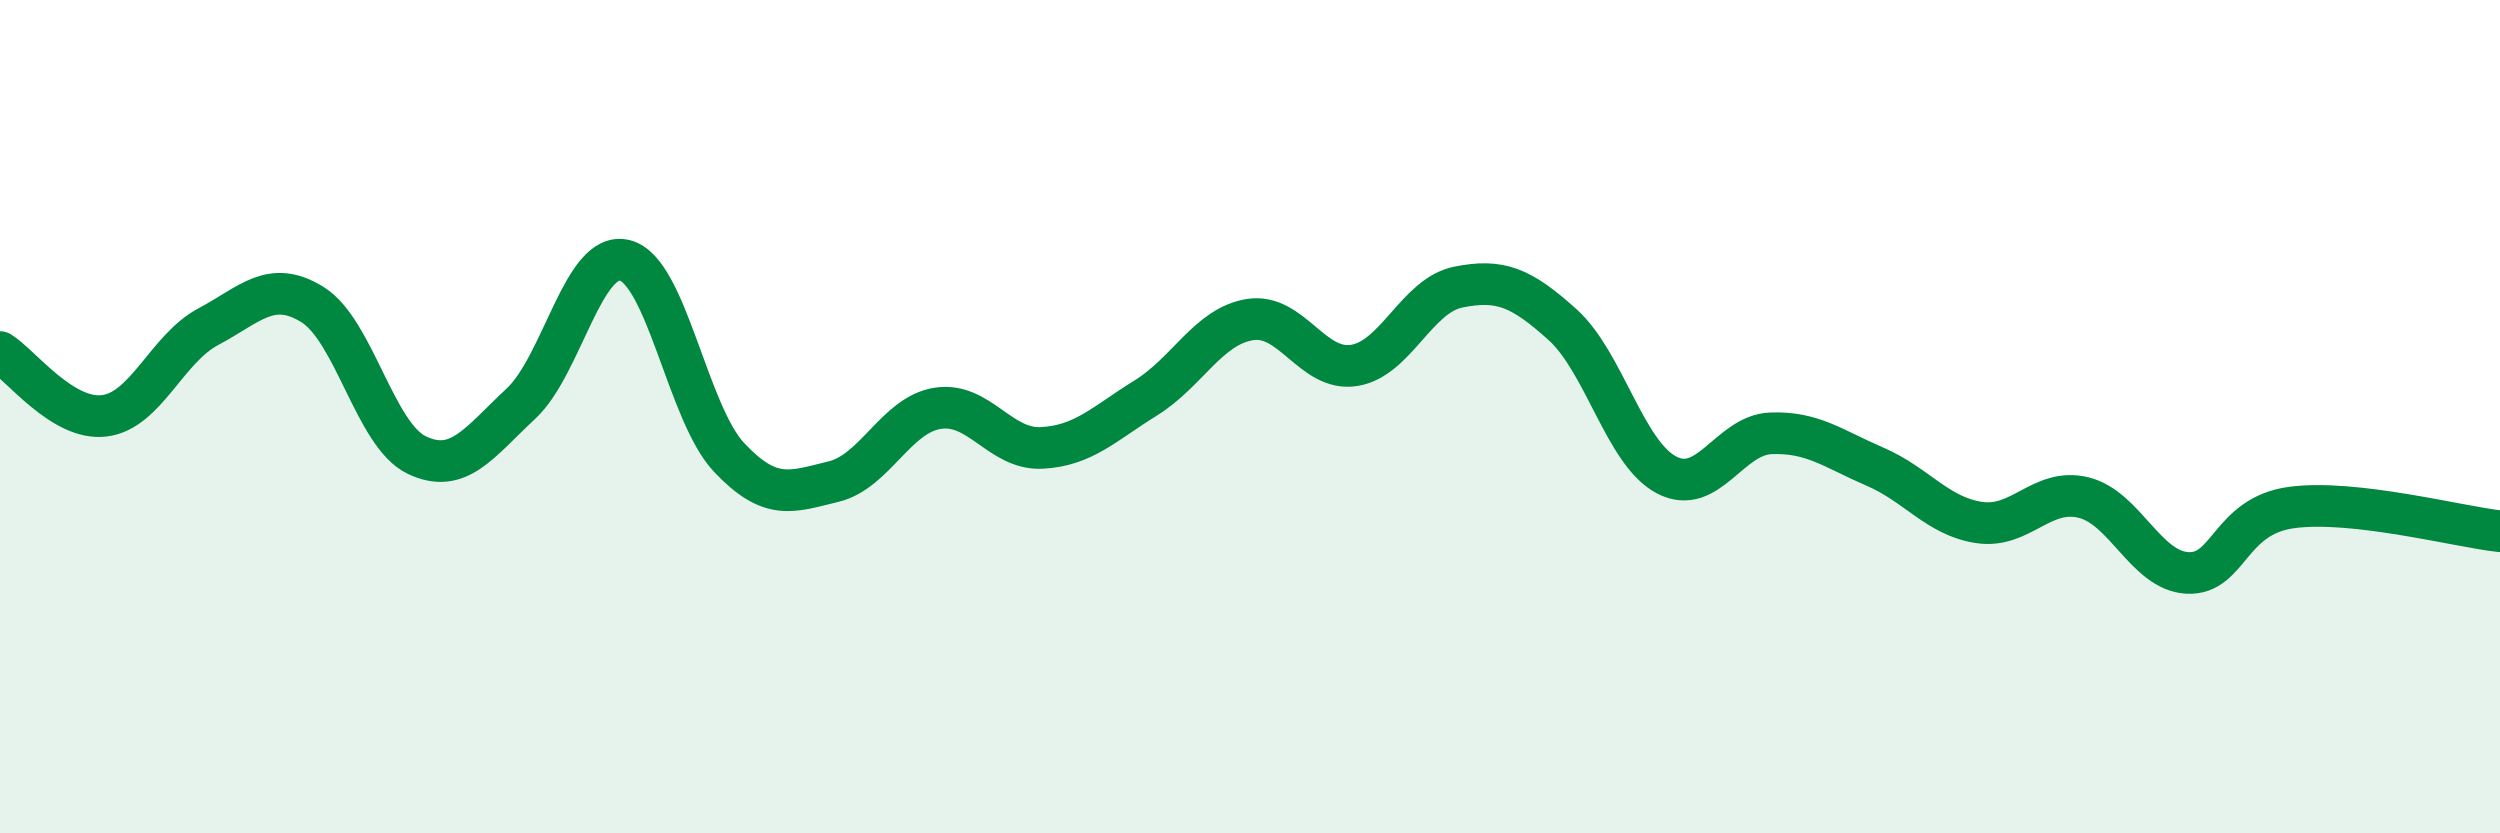 
    <svg width="60" height="20" viewBox="0 0 60 20" xmlns="http://www.w3.org/2000/svg">
      <path
        d="M 0,8.45 C 0.5,8.76 1.5,10.1 2.5,9.98 C 3.5,9.86 4,8.37 5,7.84 C 6,7.31 6.5,6.69 7.5,7.31 C 8.5,7.93 9,10.44 10,10.92 C 11,11.4 11.5,10.62 12.5,9.69 C 13.5,8.76 14,5.99 15,6.25 C 16,6.51 16.5,9.92 17.5,10.98 C 18.5,12.04 19,11.8 20,11.56 C 21,11.32 21.5,9.96 22.5,9.8 C 23.5,9.64 24,10.8 25,10.75 C 26,10.7 26.5,10.17 27.5,9.55 C 28.5,8.93 29,7.83 30,7.67 C 31,7.51 31.5,8.93 32.5,8.77 C 33.5,8.61 34,7.09 35,6.89 C 36,6.69 36.5,6.89 37.5,7.79 C 38.5,8.69 39,10.88 40,11.4 C 41,11.92 41.5,10.44 42.5,10.4 C 43.5,10.36 44,10.77 45,11.2 C 46,11.63 46.5,12.39 47.5,12.54 C 48.5,12.69 49,11.7 50,11.94 C 51,12.18 51.5,13.7 52.5,13.75 C 53.5,13.8 53.5,12.38 55,12.18 C 56.5,11.98 59,12.64 60,12.75L60 20L0 20Z"
        fill="#008740"
        opacity="0.1"
        stroke-linecap="round"
        stroke-linejoin="round"
      />
      <path
        d="M 0,8.45 C 0.5,8.76 1.5,10.1 2.5,9.98 C 3.5,9.86 4,8.37 5,7.84 C 6,7.31 6.5,6.69 7.5,7.31 C 8.5,7.93 9,10.44 10,10.92 C 11,11.4 11.5,10.62 12.5,9.69 C 13.5,8.76 14,5.99 15,6.25 C 16,6.51 16.5,9.92 17.5,10.98 C 18.5,12.04 19,11.8 20,11.56 C 21,11.32 21.5,9.96 22.5,9.8 C 23.5,9.64 24,10.8 25,10.75 C 26,10.7 26.5,10.17 27.5,9.55 C 28.5,8.93 29,7.83 30,7.67 C 31,7.51 31.5,8.93 32.5,8.77 C 33.5,8.61 34,7.09 35,6.89 C 36,6.69 36.5,6.89 37.5,7.79 C 38.5,8.69 39,10.88 40,11.4 C 41,11.92 41.5,10.44 42.5,10.4 C 43.5,10.36 44,10.77 45,11.2 C 46,11.63 46.5,12.39 47.5,12.54 C 48.5,12.69 49,11.7 50,11.94 C 51,12.18 51.5,13.7 52.5,13.75 C 53.5,13.8 53.5,12.38 55,12.18 C 56.5,11.98 59,12.64 60,12.75"
        stroke="#008740"
        stroke-width="1"
        fill="none"
        stroke-linecap="round"
        stroke-linejoin="round"
      />
    </svg>
  